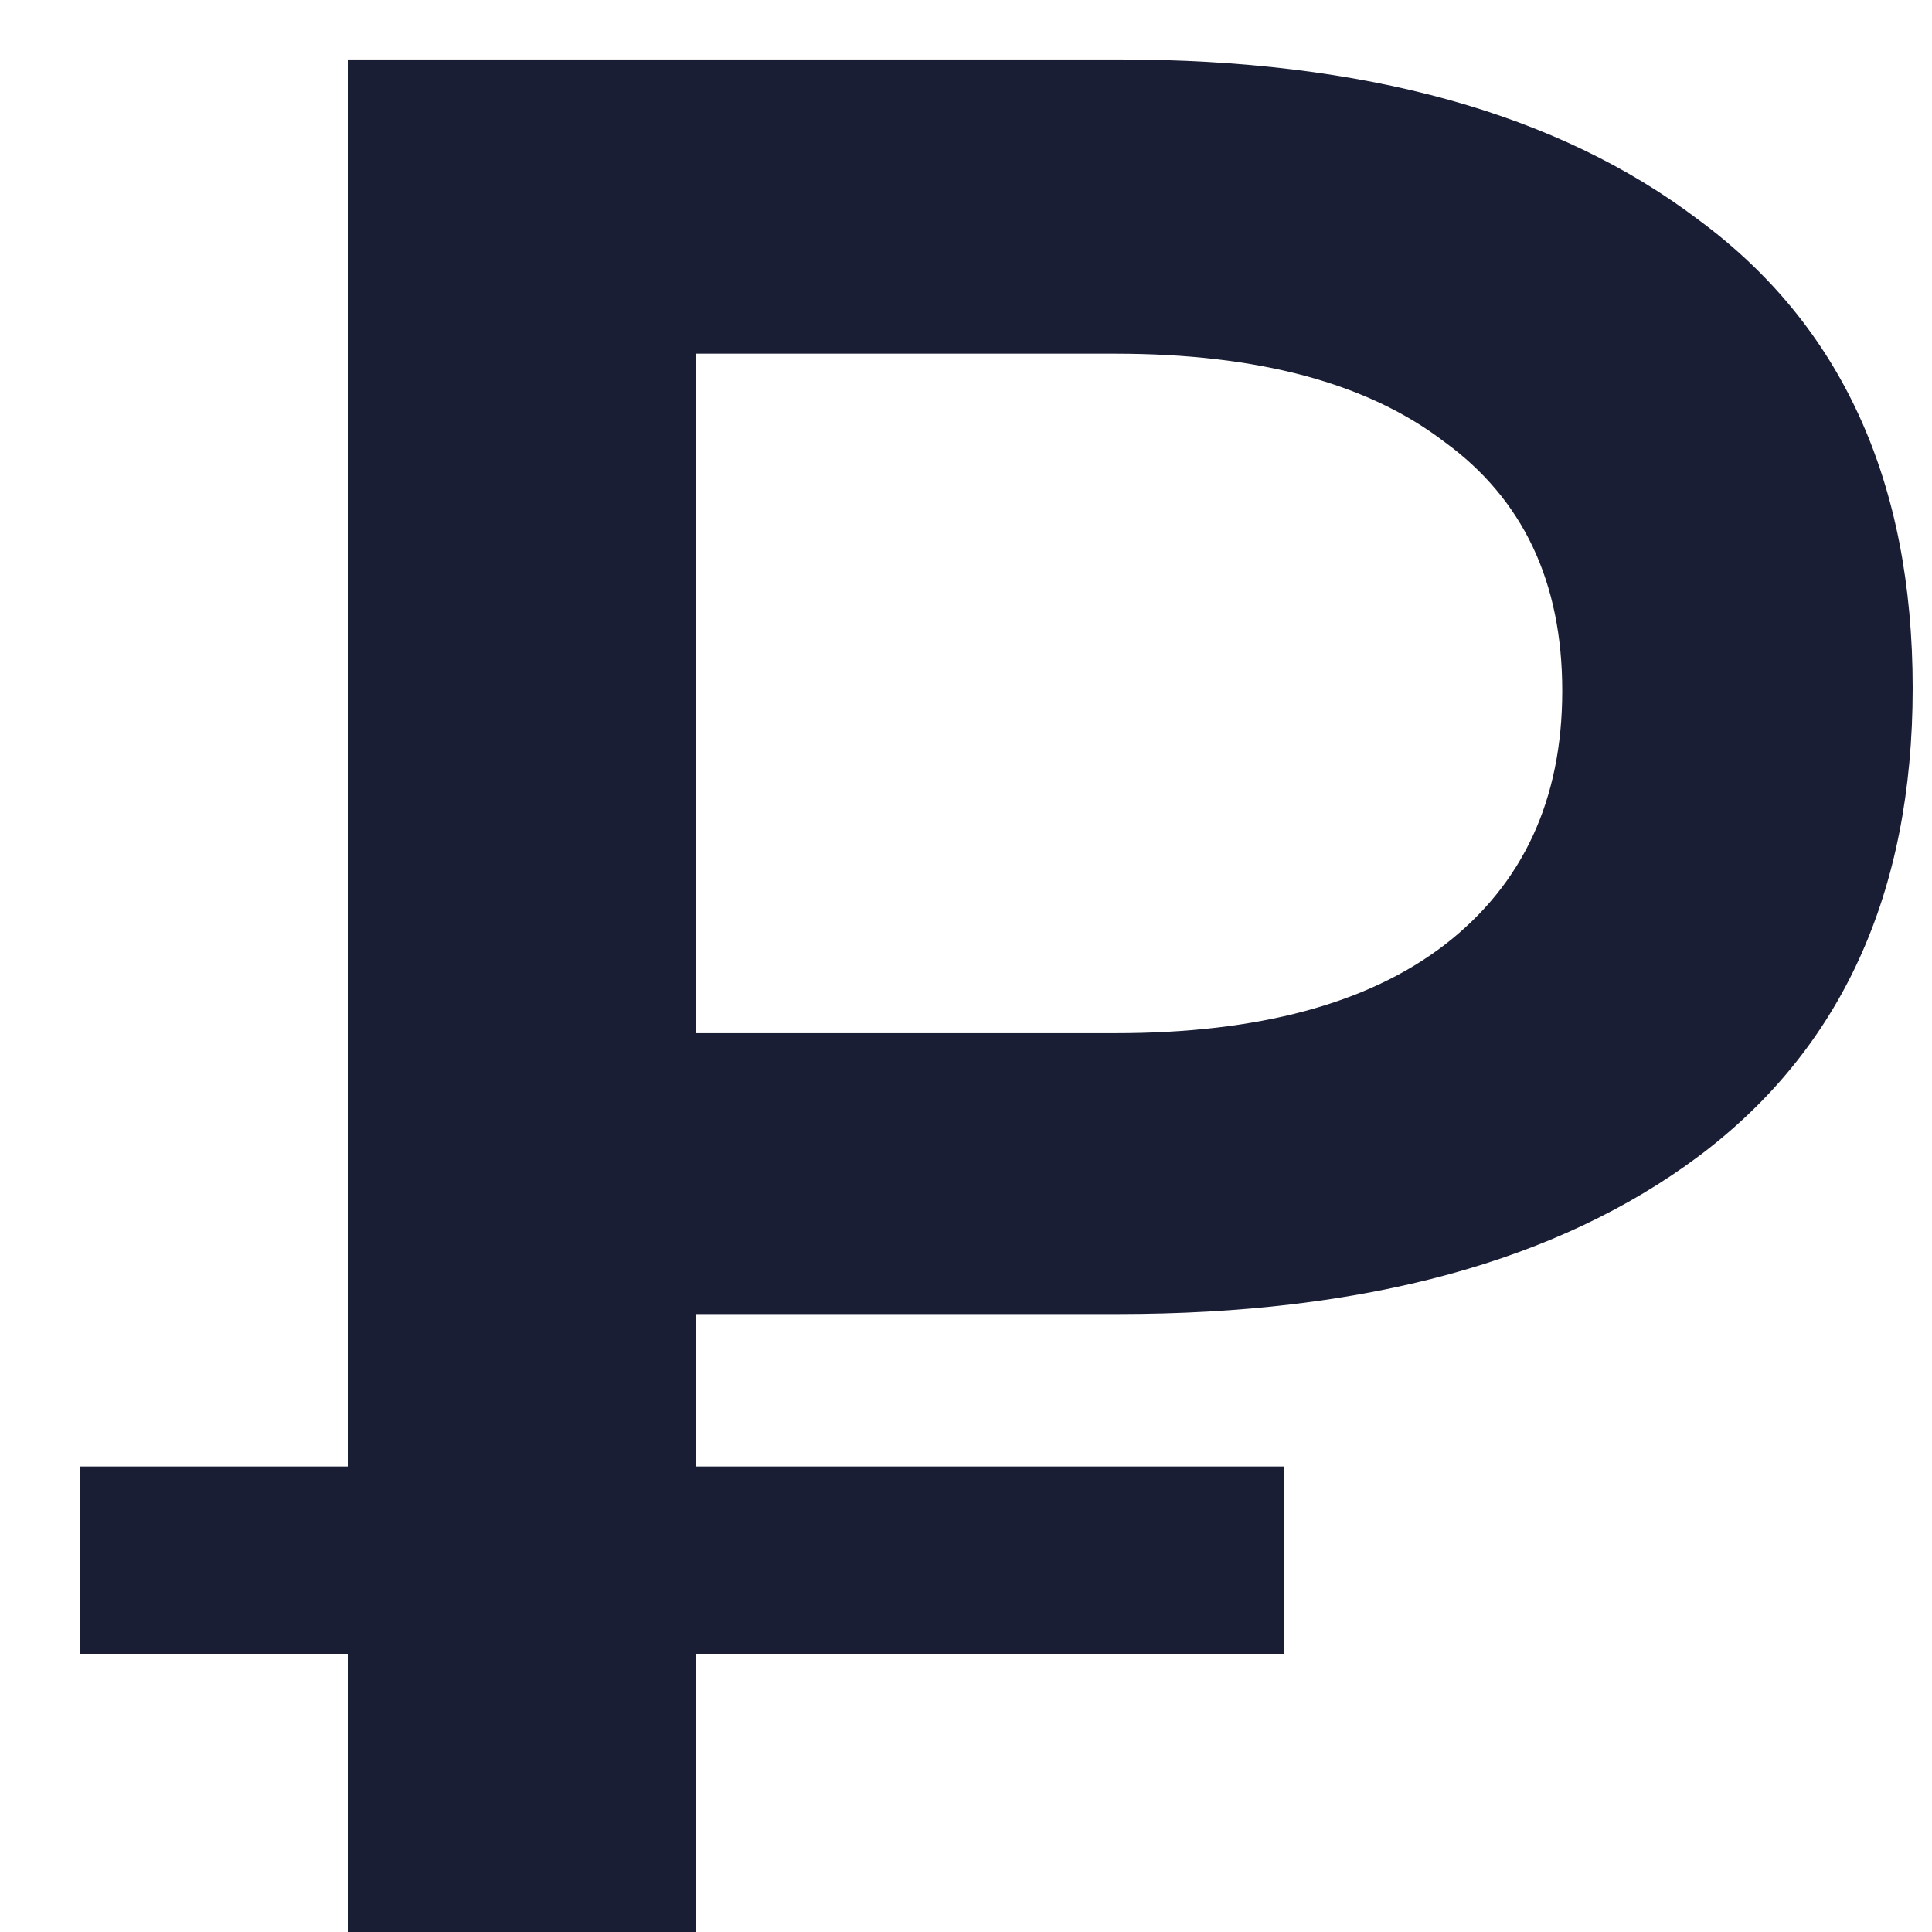 <svg width="13" height="13" viewBox="0 0 13 13" fill="none" xmlns="http://www.w3.org/2000/svg">
<path d="M2.34 13V0.4H7.524C9.18 0.4 10.482 0.76 11.43 1.48C12.39 2.188 12.87 3.238 12.87 4.63C12.87 6.01 12.39 7.06 11.43 7.78C10.482 8.488 9.18 8.842 7.524 8.842H3.636L4.68 7.762V13H2.34ZM4.68 8.014L3.636 6.952H7.506C8.466 6.952 9.204 6.754 9.72 6.358C10.248 5.95 10.512 5.38 10.512 4.648C10.512 3.916 10.248 3.358 9.72 2.974C9.204 2.578 8.466 2.38 7.506 2.38H3.636L4.68 1.228V8.014ZM0.54 11.128V9.868H8.64V11.128H0.54Z" fill="#191E34"/>
</svg>
